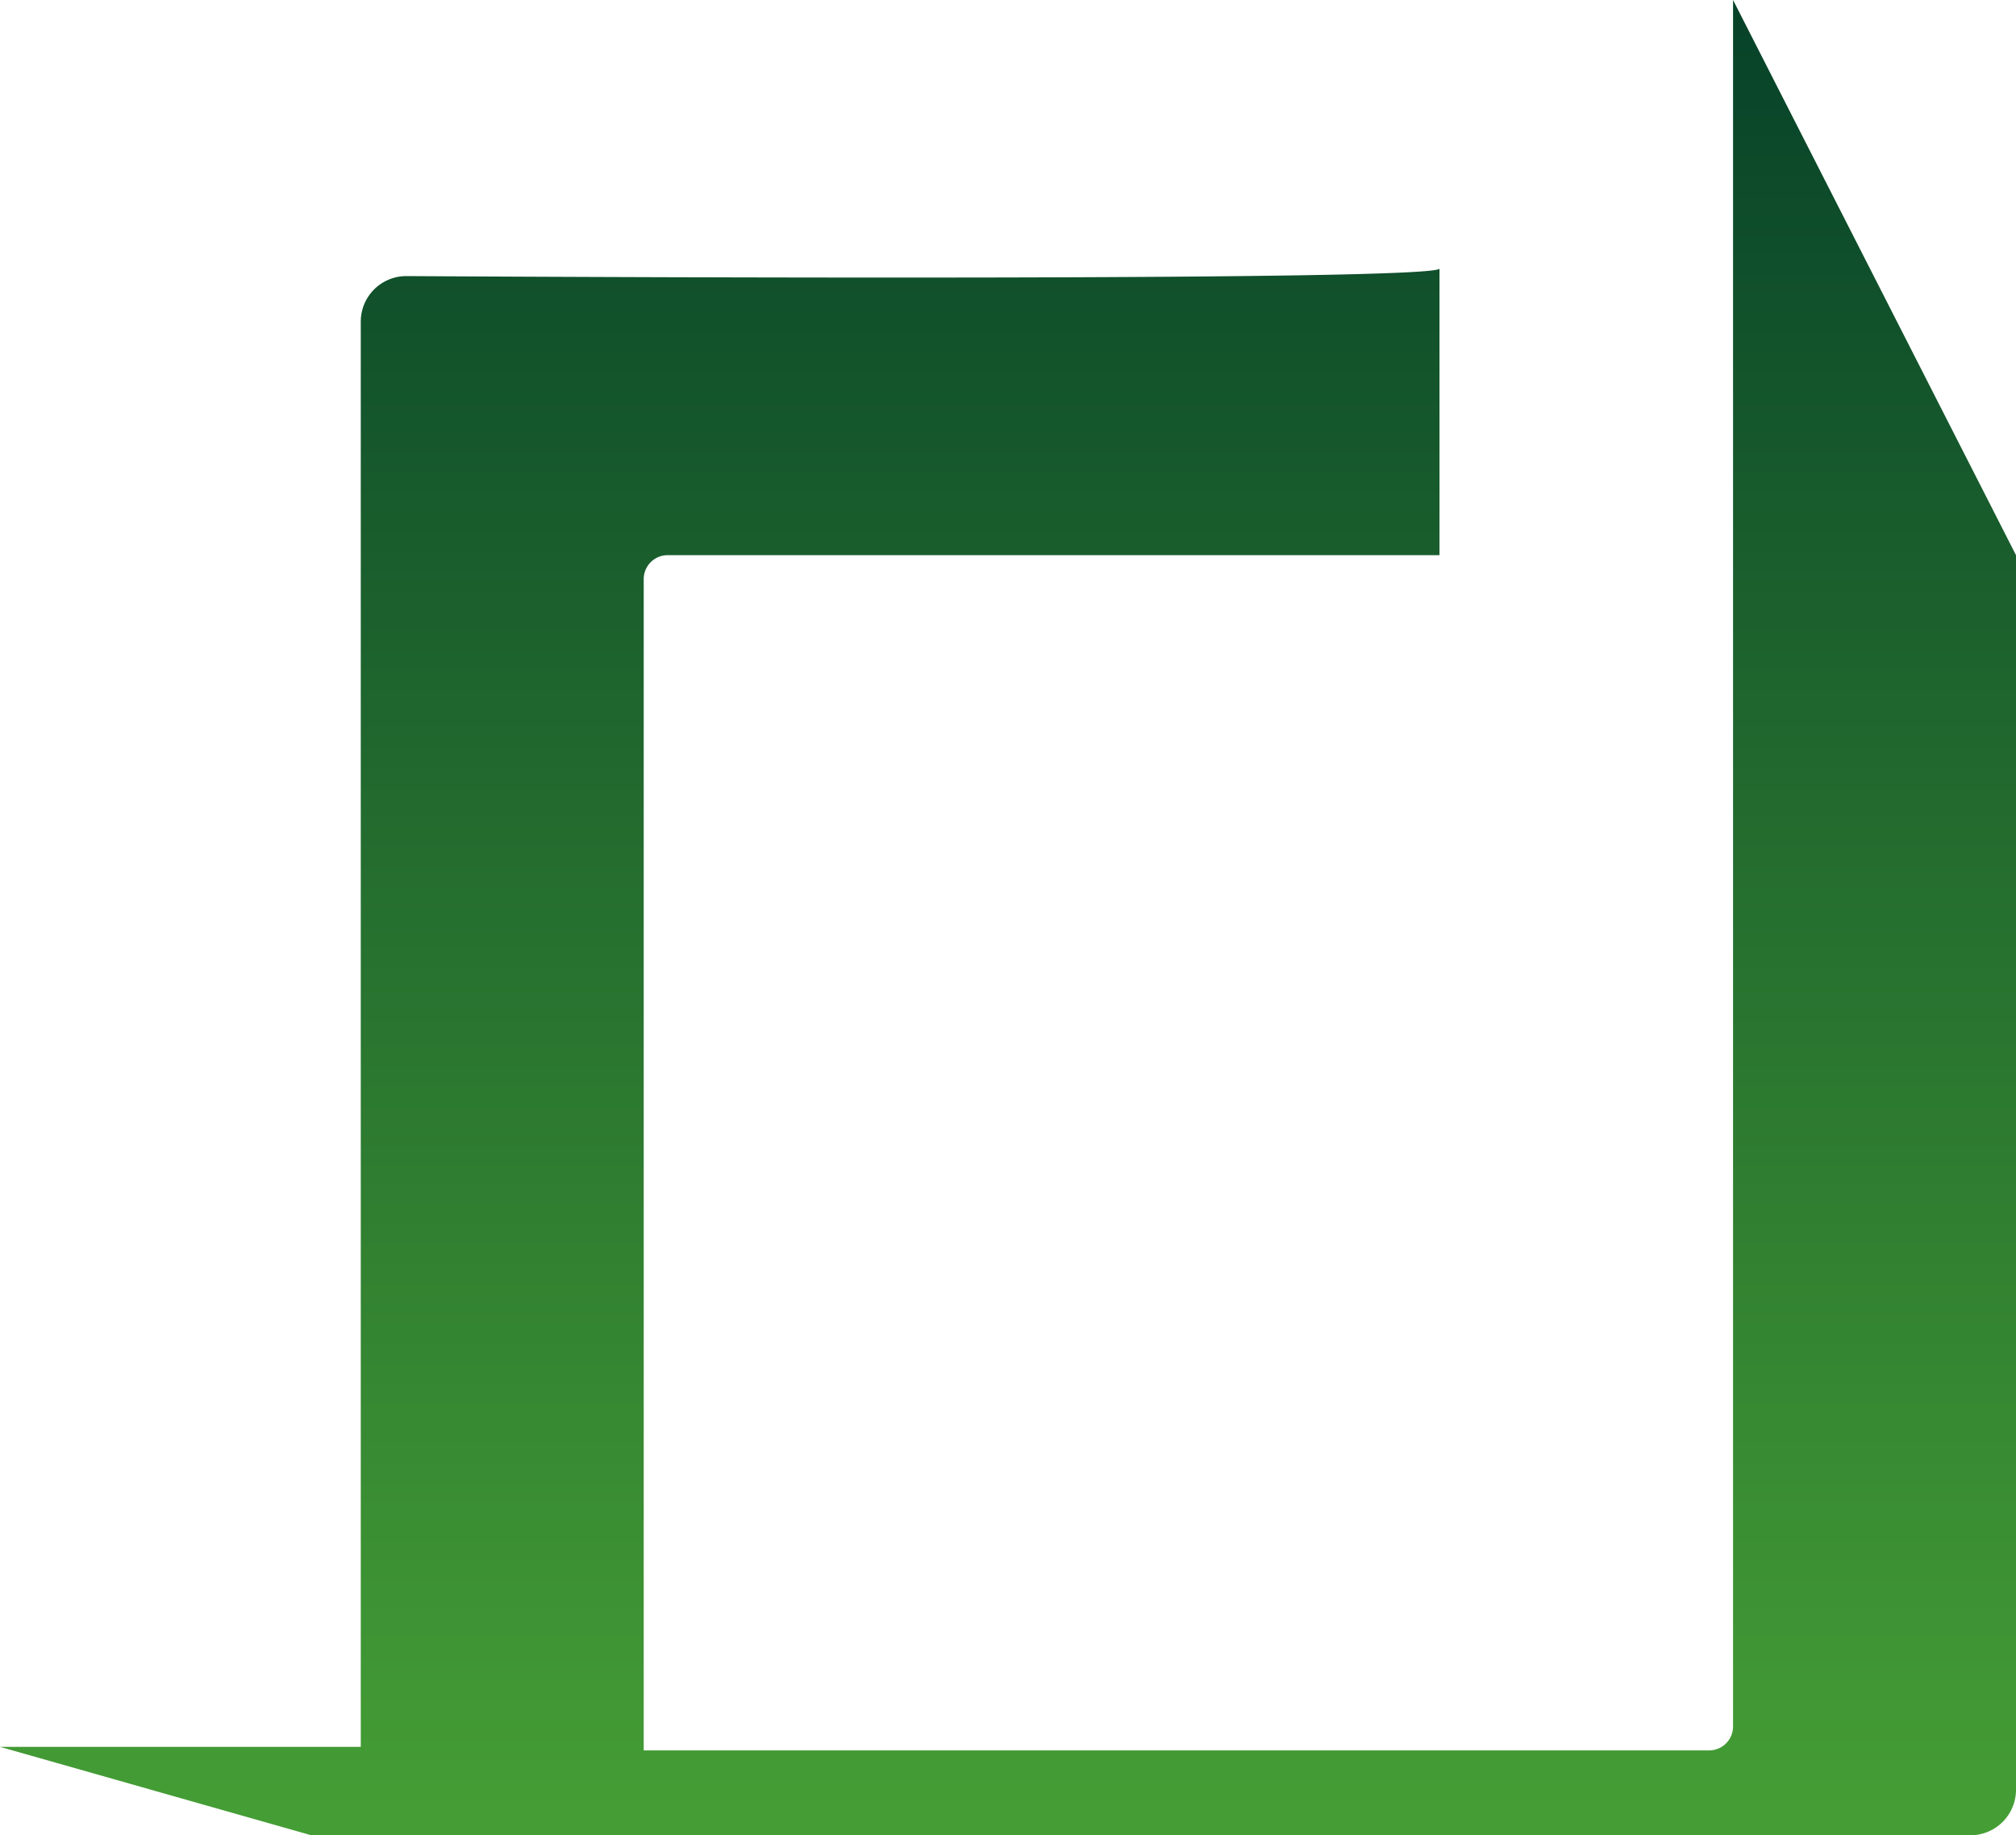 <svg xmlns="http://www.w3.org/2000/svg" xmlns:xlink="http://www.w3.org/1999/xlink" width="223.126" height="203.162" viewBox="0 0 223.126 203.162">
  <defs>
    <linearGradient id="linear-gradient" x1="0.5" x2="0.5" y2="1" gradientUnits="objectBoundingBox">
      <stop offset="0" stop-color="#074229"/>
      <stop offset="1" stop-color="#459e35"/>
    </linearGradient>
  </defs>
  <path id="Path_202869" data-name="Path 202869" d="M397.243,31.833V63.54H311.815a2.647,2.647,0,0,0-2.647,2.647V195.85H427.086a2.647,2.647,0,0,0,2.647-2.647V2.083L461.049,63.54V200.205a5.04,5.04,0,0,1-5.04,5.04H272.371l-34.448-9.786h39.929V37.686a5.04,5.04,0,0,1,5.067-5.04C305.5,32.775,395.874,33.2,397.243,31.833Z" transform="translate(-237.923 -2.083)" fill="url(#linear-gradient)"/>
</svg>

